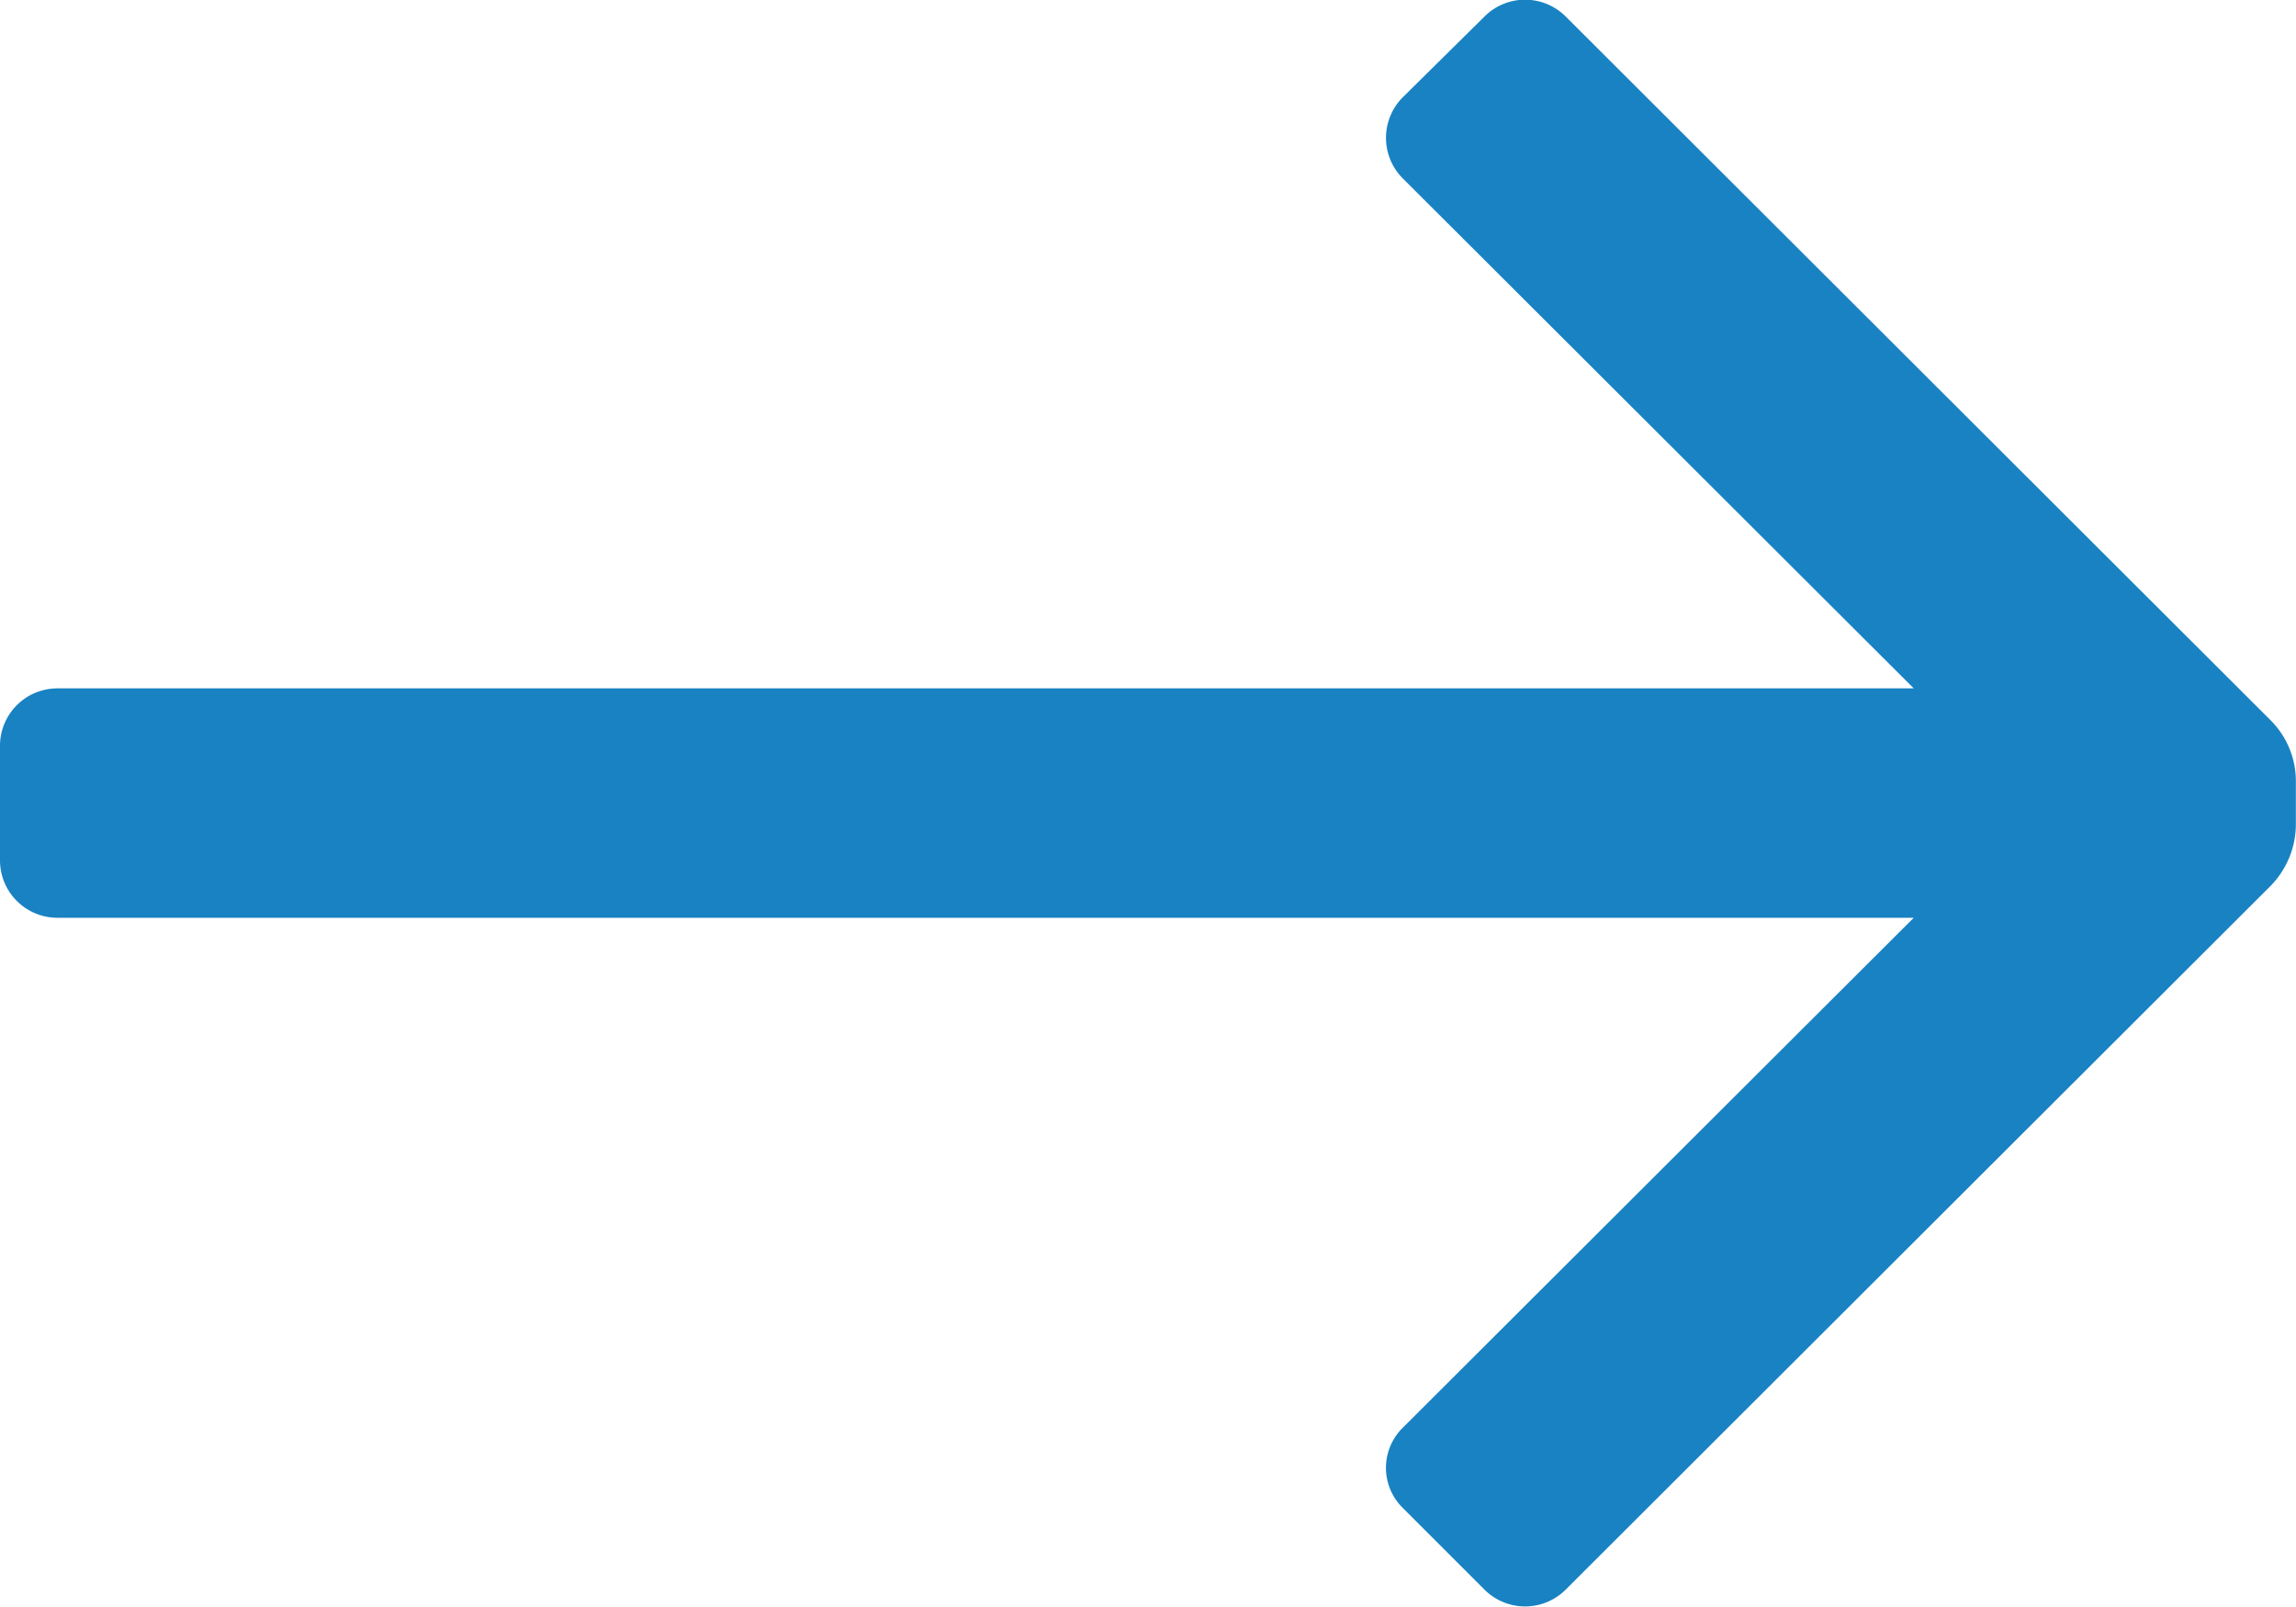 <svg xmlns="http://www.w3.org/2000/svg" width="17.112" height="11.975" viewBox="0 0 17.112 11.975">
  <path id="Icon_color" data-name="Icon color" d="M0,6.415V5.559a.428.428,0,0,1,.428-.428H14.263l-3.807-3.8a.428.428,0,0,1,0-.607l.607-.6a.428.428,0,0,1,.607,0l5.253,5.245a.642.642,0,0,1,.188.453V6.15a.659.659,0,0,1-.188.453L11.67,11.848a.428.428,0,0,1-.607,0l-.607-.607a.419.419,0,0,1,0-.6l3.807-3.8H.428A.428.428,0,0,1,0,6.415Z" fill="#1982c3"/>
</svg>
